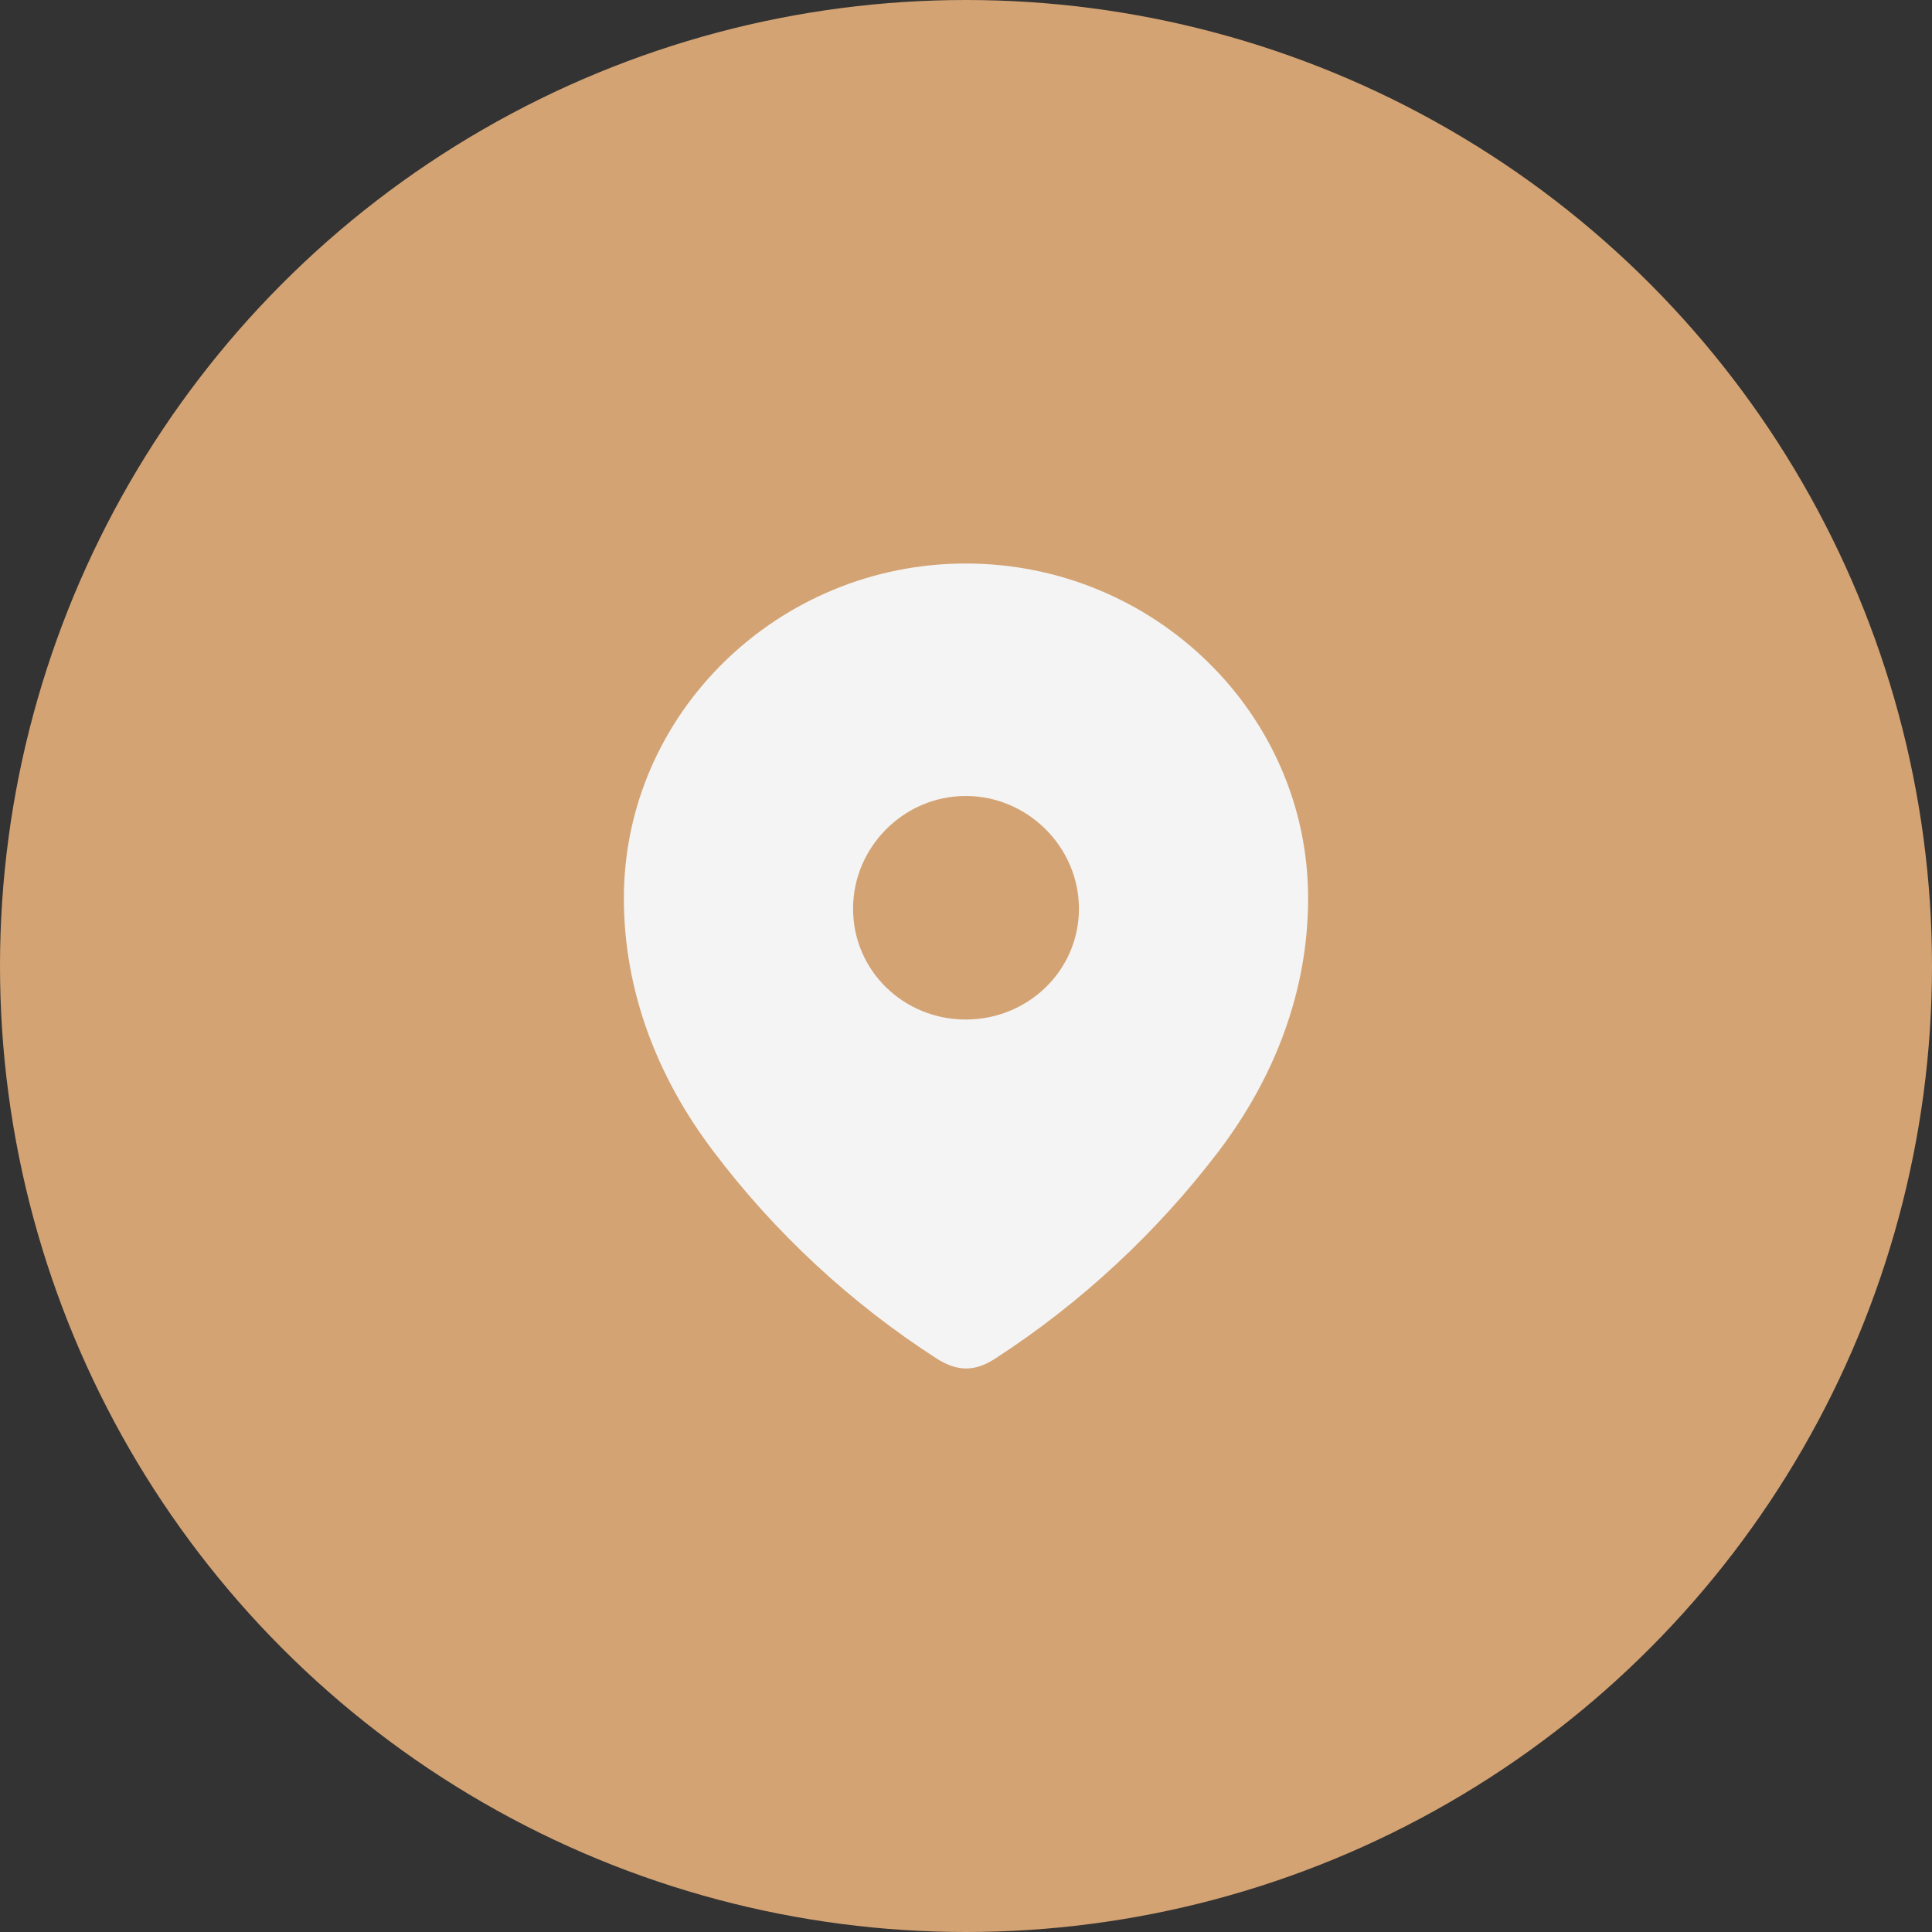 <?xml version="1.0" encoding="UTF-8" standalone="no"?>
<svg
   width="24"
   height="24"
   viewBox="0 0 24 24"
   fill="none"
   version="1.1"
   id="svg2629"
   sodipodi:docname="Group-100-1.svg"
   inkscape:version="1.2.2 (732a01da63, 2022-12-09)"
   xmlns:inkscape="http://www.inkscape.org/namespaces/inkscape"
   xmlns:sodipodi="http://sodipodi.sourceforge.net/DTD/sodipodi-0.dtd"
   xmlns="http://www.w3.org/2000/svg"
   xmlns:svg="http://www.w3.org/2000/svg">
  <rect x="0" y="0" width="24" height="24" fill="#333333" stroke="none"/>
  <defs
     id="defs2633" />
  <sodipodi:namedview
     id="namedview2631"
     pagecolor="#ffffff"
     bordercolor="#000000"
     borderopacity="0.25"
     inkscape:showpageshadow="2"
     inkscape:pageopacity="0.0"
     inkscape:pagecheckerboard="0"
     inkscape:deskcolor="#d1d1d1"
     showgrid="false"
     inkscape:zoom="34.875"
     inkscape:cx="11.985663"
     inkscape:cy="12.014337"
     inkscape:window-width="1920"
     inkscape:window-height="1017"
     inkscape:window-x="1912"
     inkscape:window-y="-8"
     inkscape:window-maximized="1"
     inkscape:current-layer="svg2629" />
  <circle
     cx="12"
     cy="12"
     r="12"
     fill="#005236"
     id="circle2625"
     style="fill:#d4a373;fill-opacity:1" />
  <path
     fill-rule="evenodd"
     clip-rule="evenodd"
     d="M7.75 11.159C7.75 8.859 9.672 7 11.997 7C14.328 7 16.25 8.859 16.25 11.159C16.25 12.318 15.829 13.394 15.135 14.306C14.369 15.312 13.426 16.188 12.364 16.876C12.121 17.035 11.902 17.047 11.635 16.876C10.567 16.188 9.624 15.312 8.865 14.306C8.171 13.394 7.75 12.318 7.75 11.159ZM10.597 11.288C10.597 12.059 11.226 12.665 11.997 12.665C12.768 12.665 13.403 12.059 13.403 11.288C13.403 10.524 12.768 9.888 11.997 9.888C11.226 9.888 10.597 10.524 10.597 11.288Z"
     fill="#F4F4F4"
     id="path2627" />
</svg>
